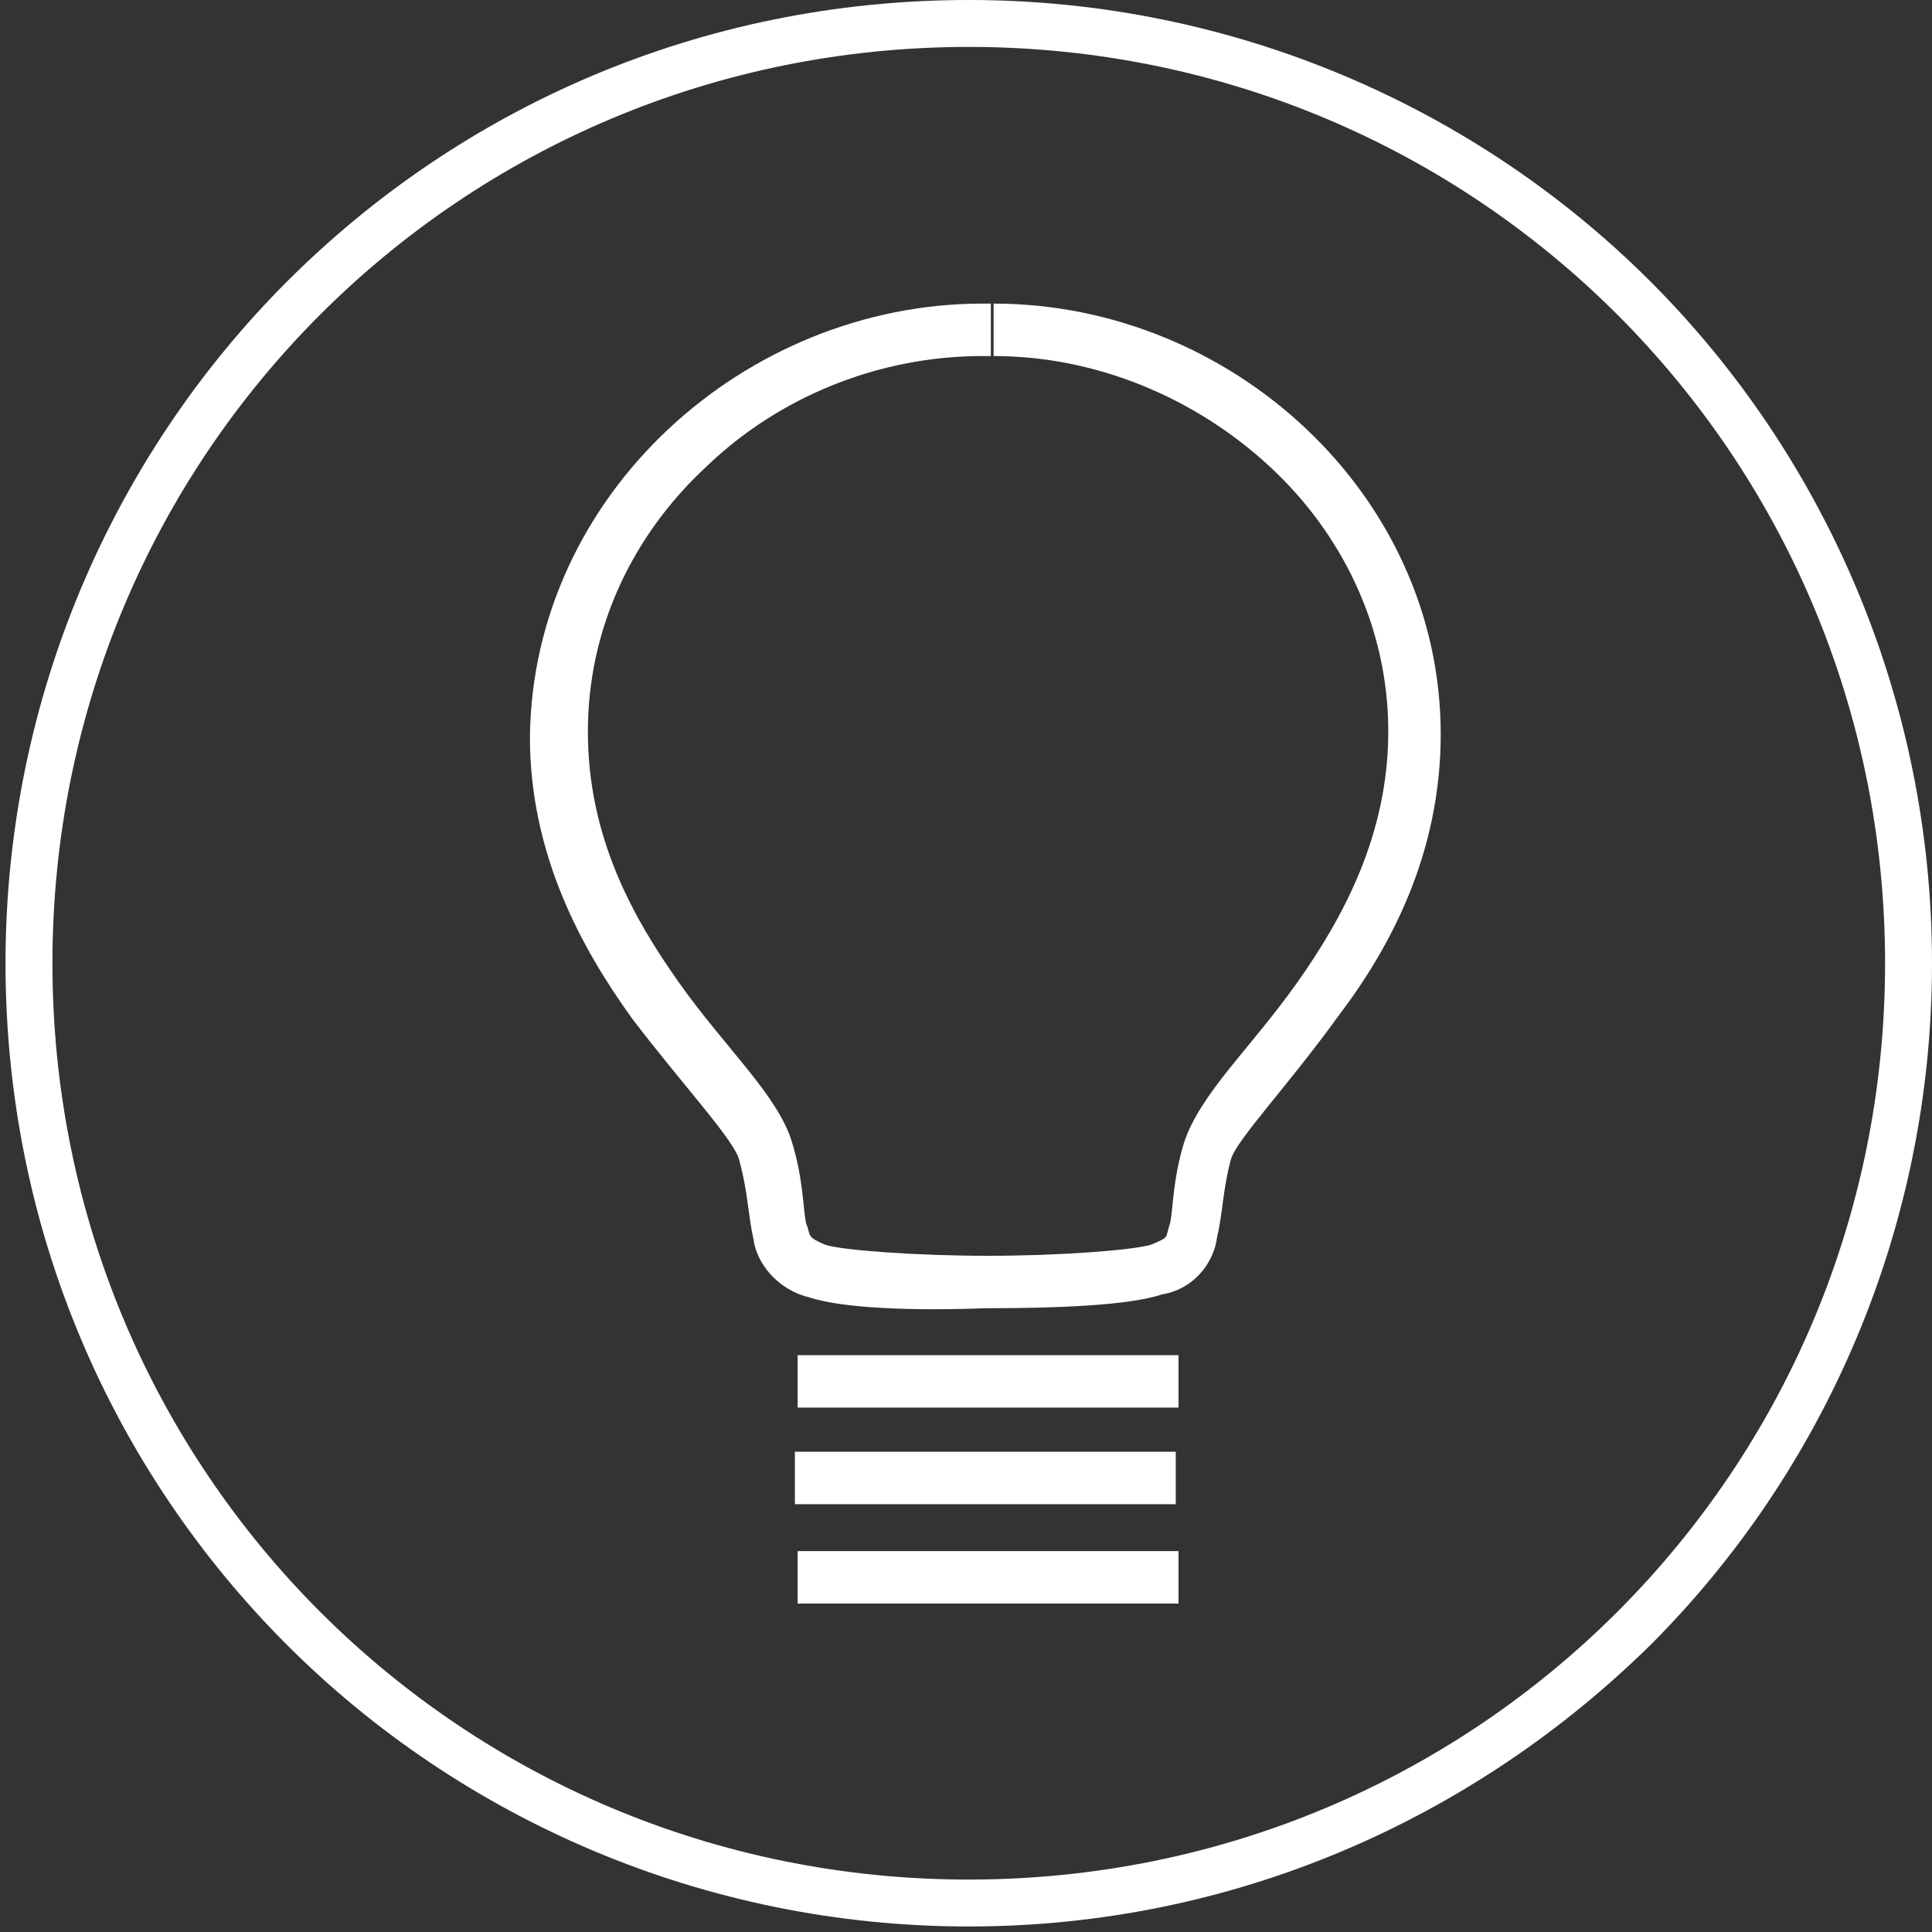 <?xml version="1.0" encoding="utf-8"?>
<!-- Generator: Adobe Illustrator 22.1.0, SVG Export Plug-In . SVG Version: 6.00 Build 0)  -->
<svg version="1.1" id="レイヤー_1" xmlns="http://www.w3.org/2000/svg" xmlns:xlink="http://www.w3.org/1999/xlink" x="0px"
	 y="0px" viewBox="0 0 70 70" style="enable-background:new 0 0 70 70;" xml:space="preserve">
<rect x="0" y="0" width="70" height="70" fill="#333333" stroke="none"/>
<style type="text/css">
	.st0{fill:#FFFFFF;}
</style>
<title>icon_business</title>
<path class="st0" d="M29.3,47c-1.2-0.3-1.9-1.3-2-2.1c-0.2-0.9-0.2-1.7-0.5-2.8c-0.1-0.7-2-2.7-3.9-5.2c-1.8-2.5-3.7-5.9-3.7-10.2
	C19.3,17.9,27,11,35.6,11h0.3V12v0.9h-0.3c-3.8,0-7.4,1.5-10,4c-2.7,2.5-4.3,5.9-4.3,9.6c0,3.8,1.6,6.7,3.3,9.1
	c1.7,2.4,3.6,4.1,4.1,5.8c0.4,1.3,0.4,2.4,0.5,2.9c0.2,0.5,0,0.5,0.7,0.8c0.6,0.2,3.3,0.4,5.9,0.4c2.6,0,5.2-0.2,5.9-0.4
	c0.7-0.3,0.5-0.2,0.7-0.8c0.1-0.5,0.1-1.6,0.5-2.9c0.6-1.8,2.4-3.4,4.1-5.8c1.7-2.4,3.3-5.4,3.3-9.1c0-3.8-1.7-7.2-4.3-9.6
	c-2.7-2.5-6.3-4-10-4V12V11c8.6,0,16.2,6.9,16.2,15.6c0,4.3-1.8,7.7-3.7,10.2c-1.8,2.5-3.7,4.5-3.9,5.2c-0.3,1.1-0.3,2-0.5,2.8
	c-0.1,0.9-0.8,1.9-2,2.1c-1.2,0.4-3.8,0.5-6.4,0.5C33,47.5,30.5,47.4,29.3,47"/>
<rect x="28.9" y="49.1" class="st0" width="13.8" height="1.9"/>
<rect x="28.8" y="52.6" class="st0" width="13.8" height="1.9"/>
<rect x="28.9" y="56.2" class="st0" width="13.8" height="1.9"/>
<path class="st0" d="M35.1,69.8c-9.6,0-18.4-3.9-24.7-10.2c-6.3-6.3-10.2-15-10.2-24.7c0-9.6,3.9-18.4,10.2-24.7
	C16.7,3.9,25.4,0,35.1,0c9.6,0,18.4,3.9,24.7,10.2C66.1,16.5,70,25.3,70,34.9c0,9.6-3.9,18.4-10.2,24.7
	C53.4,65.9,44.7,69.8,35.1,69.8L35.1,69.8z M11.6,58.4c6,6,14.3,9.7,23.5,9.7c9.2,0,17.5-3.7,23.5-9.7c6-6,9.7-14.3,9.7-23.5
	c0-9.2-3.7-17.5-9.7-23.5c-6-6-14.3-9.7-23.5-9.7c-9.2,0-17.5,3.7-23.5,9.7c-6,6-9.7,14.3-9.7,23.5C1.9,44.1,5.6,52.4,11.6,58.4"/>
</svg>
